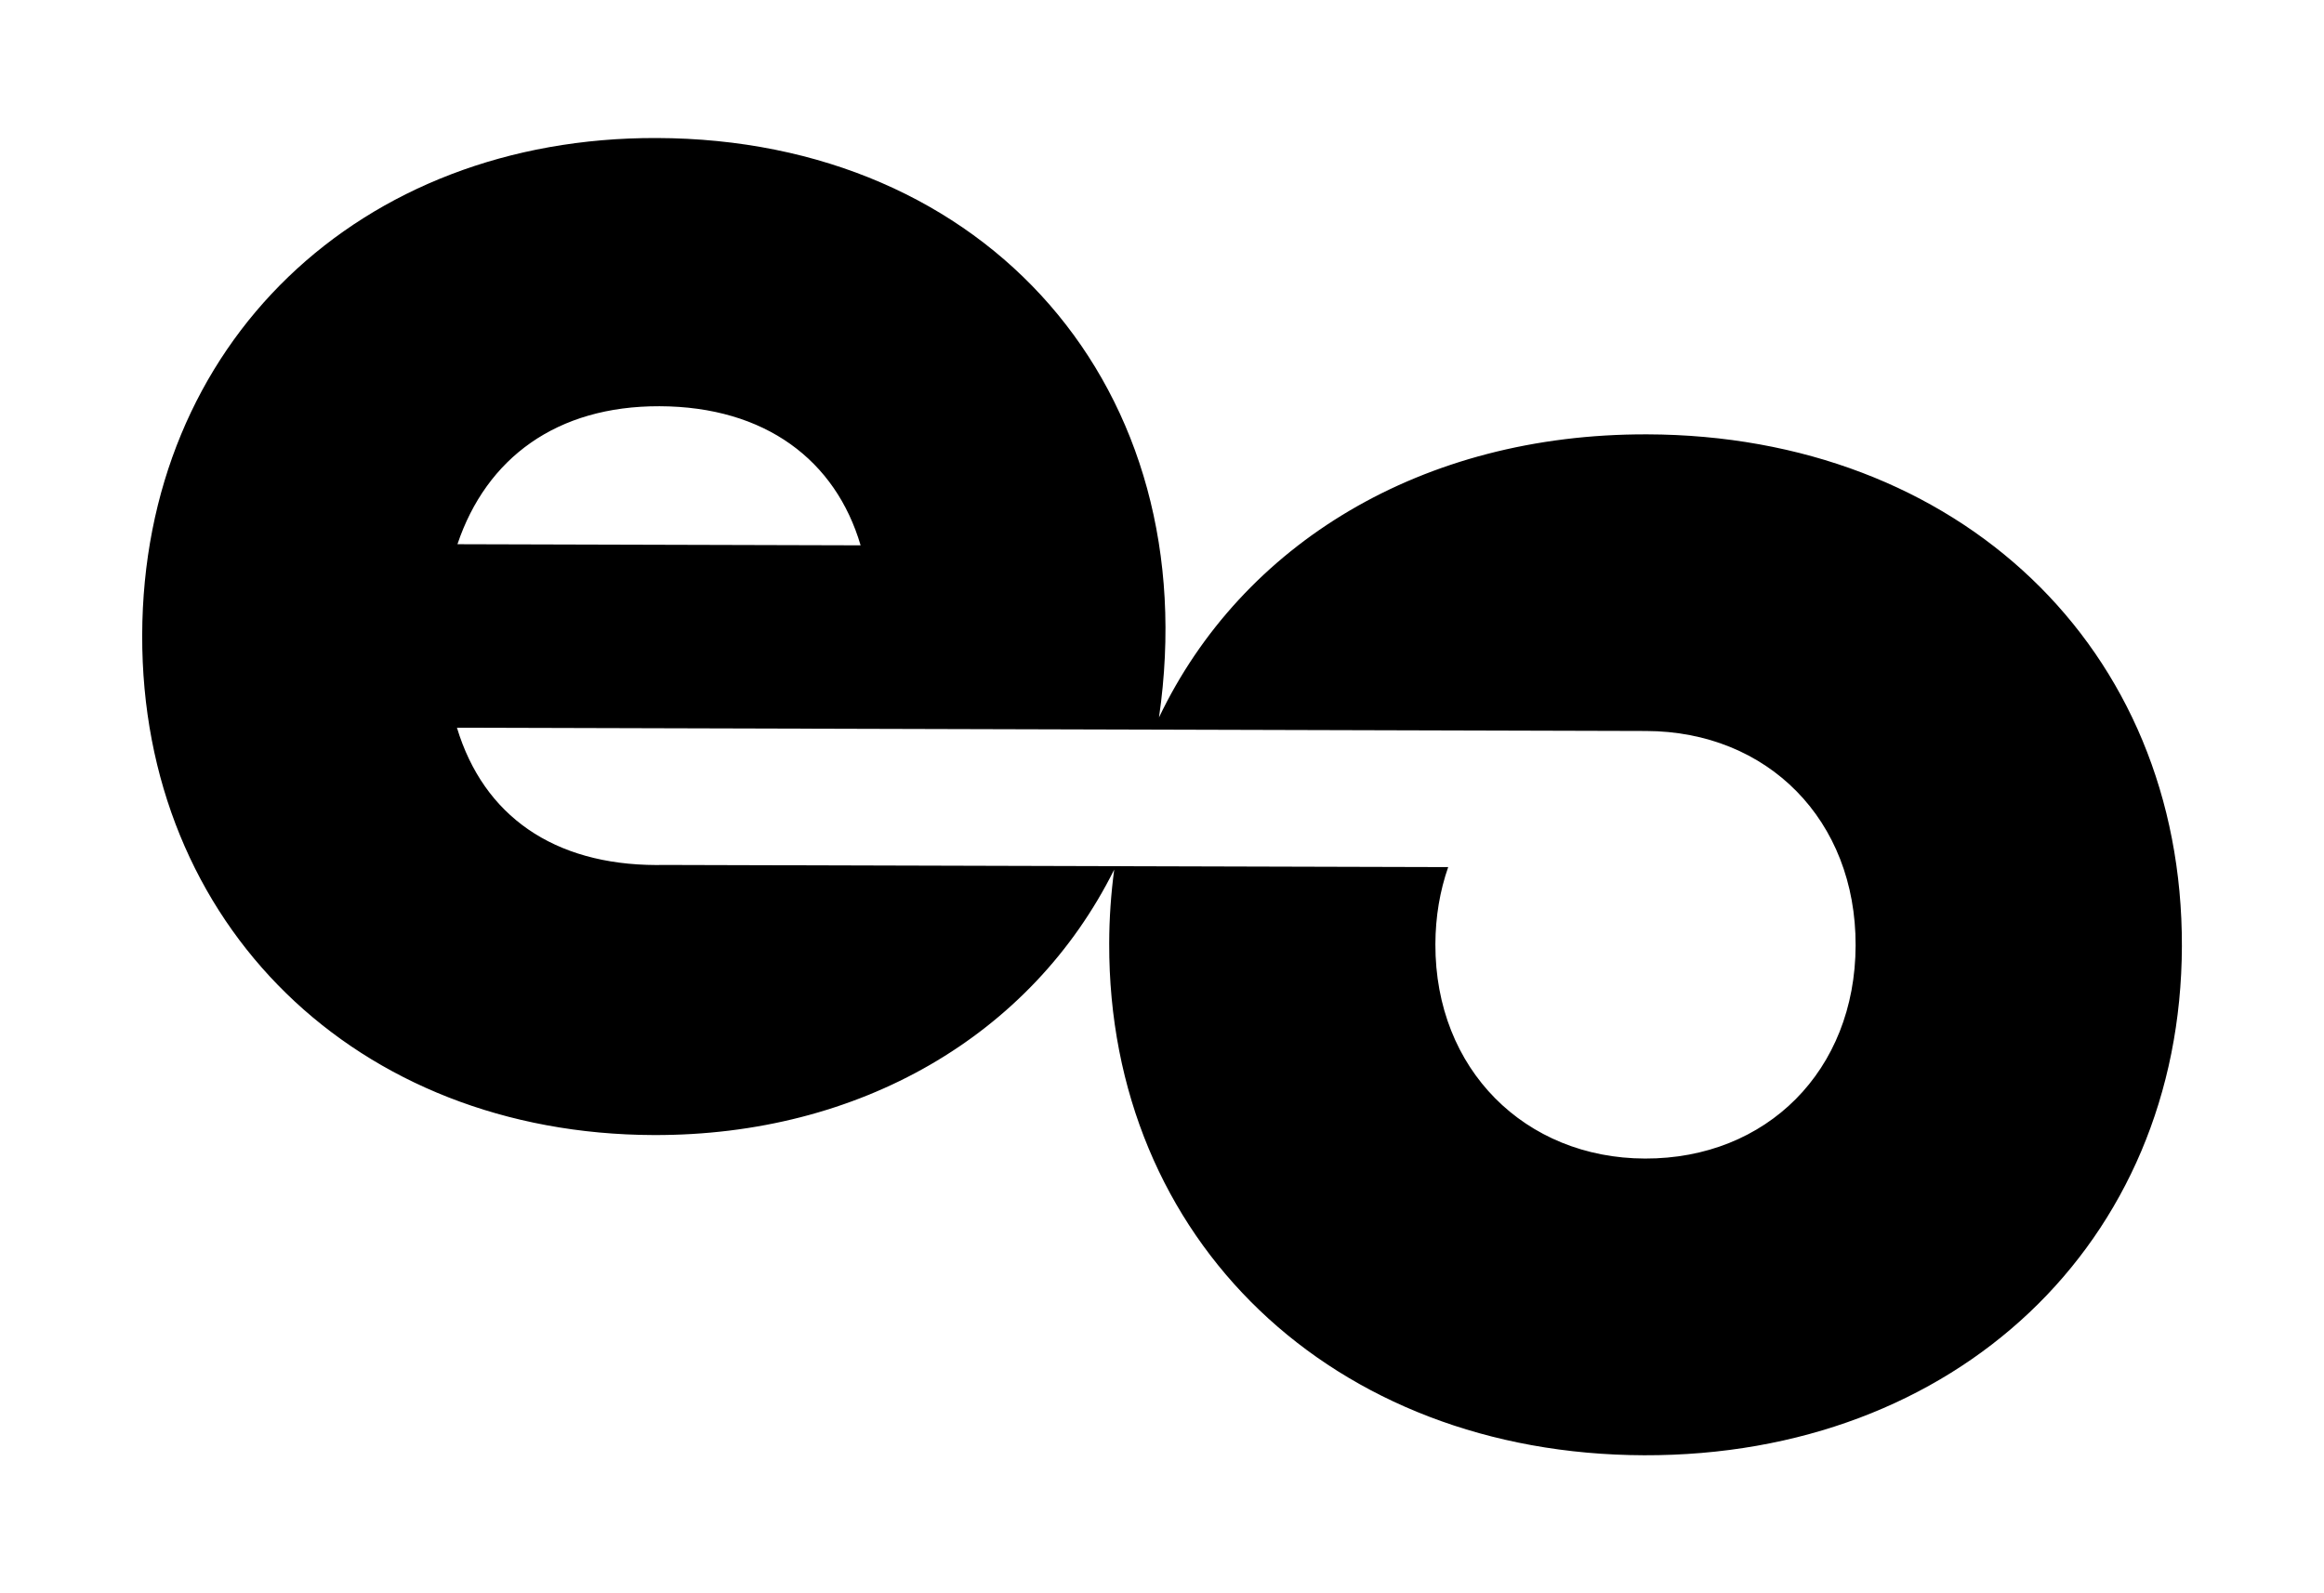 <?xml version="1.0" encoding="UTF-8"?>
<svg id="Calque_1" data-name="Calque 1" xmlns="http://www.w3.org/2000/svg" viewBox="0 0 560.93 384.65">
  <path d="m397.5,104.86c-54.29-.15-97.73,26.43-117.76,68.34,11.5-79.32-41.45-139.67-121.27-139.88-71.69-.2-123.96,49.63-124.15,120.02-.19,69.95,51.8,120.48,123.49,120.68,49.57.14,91.12-23.96,111.12-64.09-.77,5.78-1.2,11.72-1.21,17.82-.2,71.62,53.93,123.37,129.12,123.57,75.18.21,129.59-51.24,129.79-122.87.2-72.08-53.93-123.39-129.11-123.59Zm-238.34-6.79c25.64.07,42.55,13.14,48.56,33.58l-97.31-.27c7.01-20.83,23.97-33.38,48.75-33.31Zm237.86,181.62c-28.9-.08-50.65-21.49-50.57-51.74.02-6.69,1.11-12.94,3.09-18.62l-80.21-.22h-.31s-108.89-.3-108.89-.3h0c-.57,0-1.13.03-1.7.02-24.77-.07-41.69-11.84-48.14-33.15l168.07.46h0s118.95.33,118.95.33h0c29.36.08,50.65,21.51,50.57,51.76-.08,30.25-21.49,51.54-50.85,51.46Z"/>
</svg>